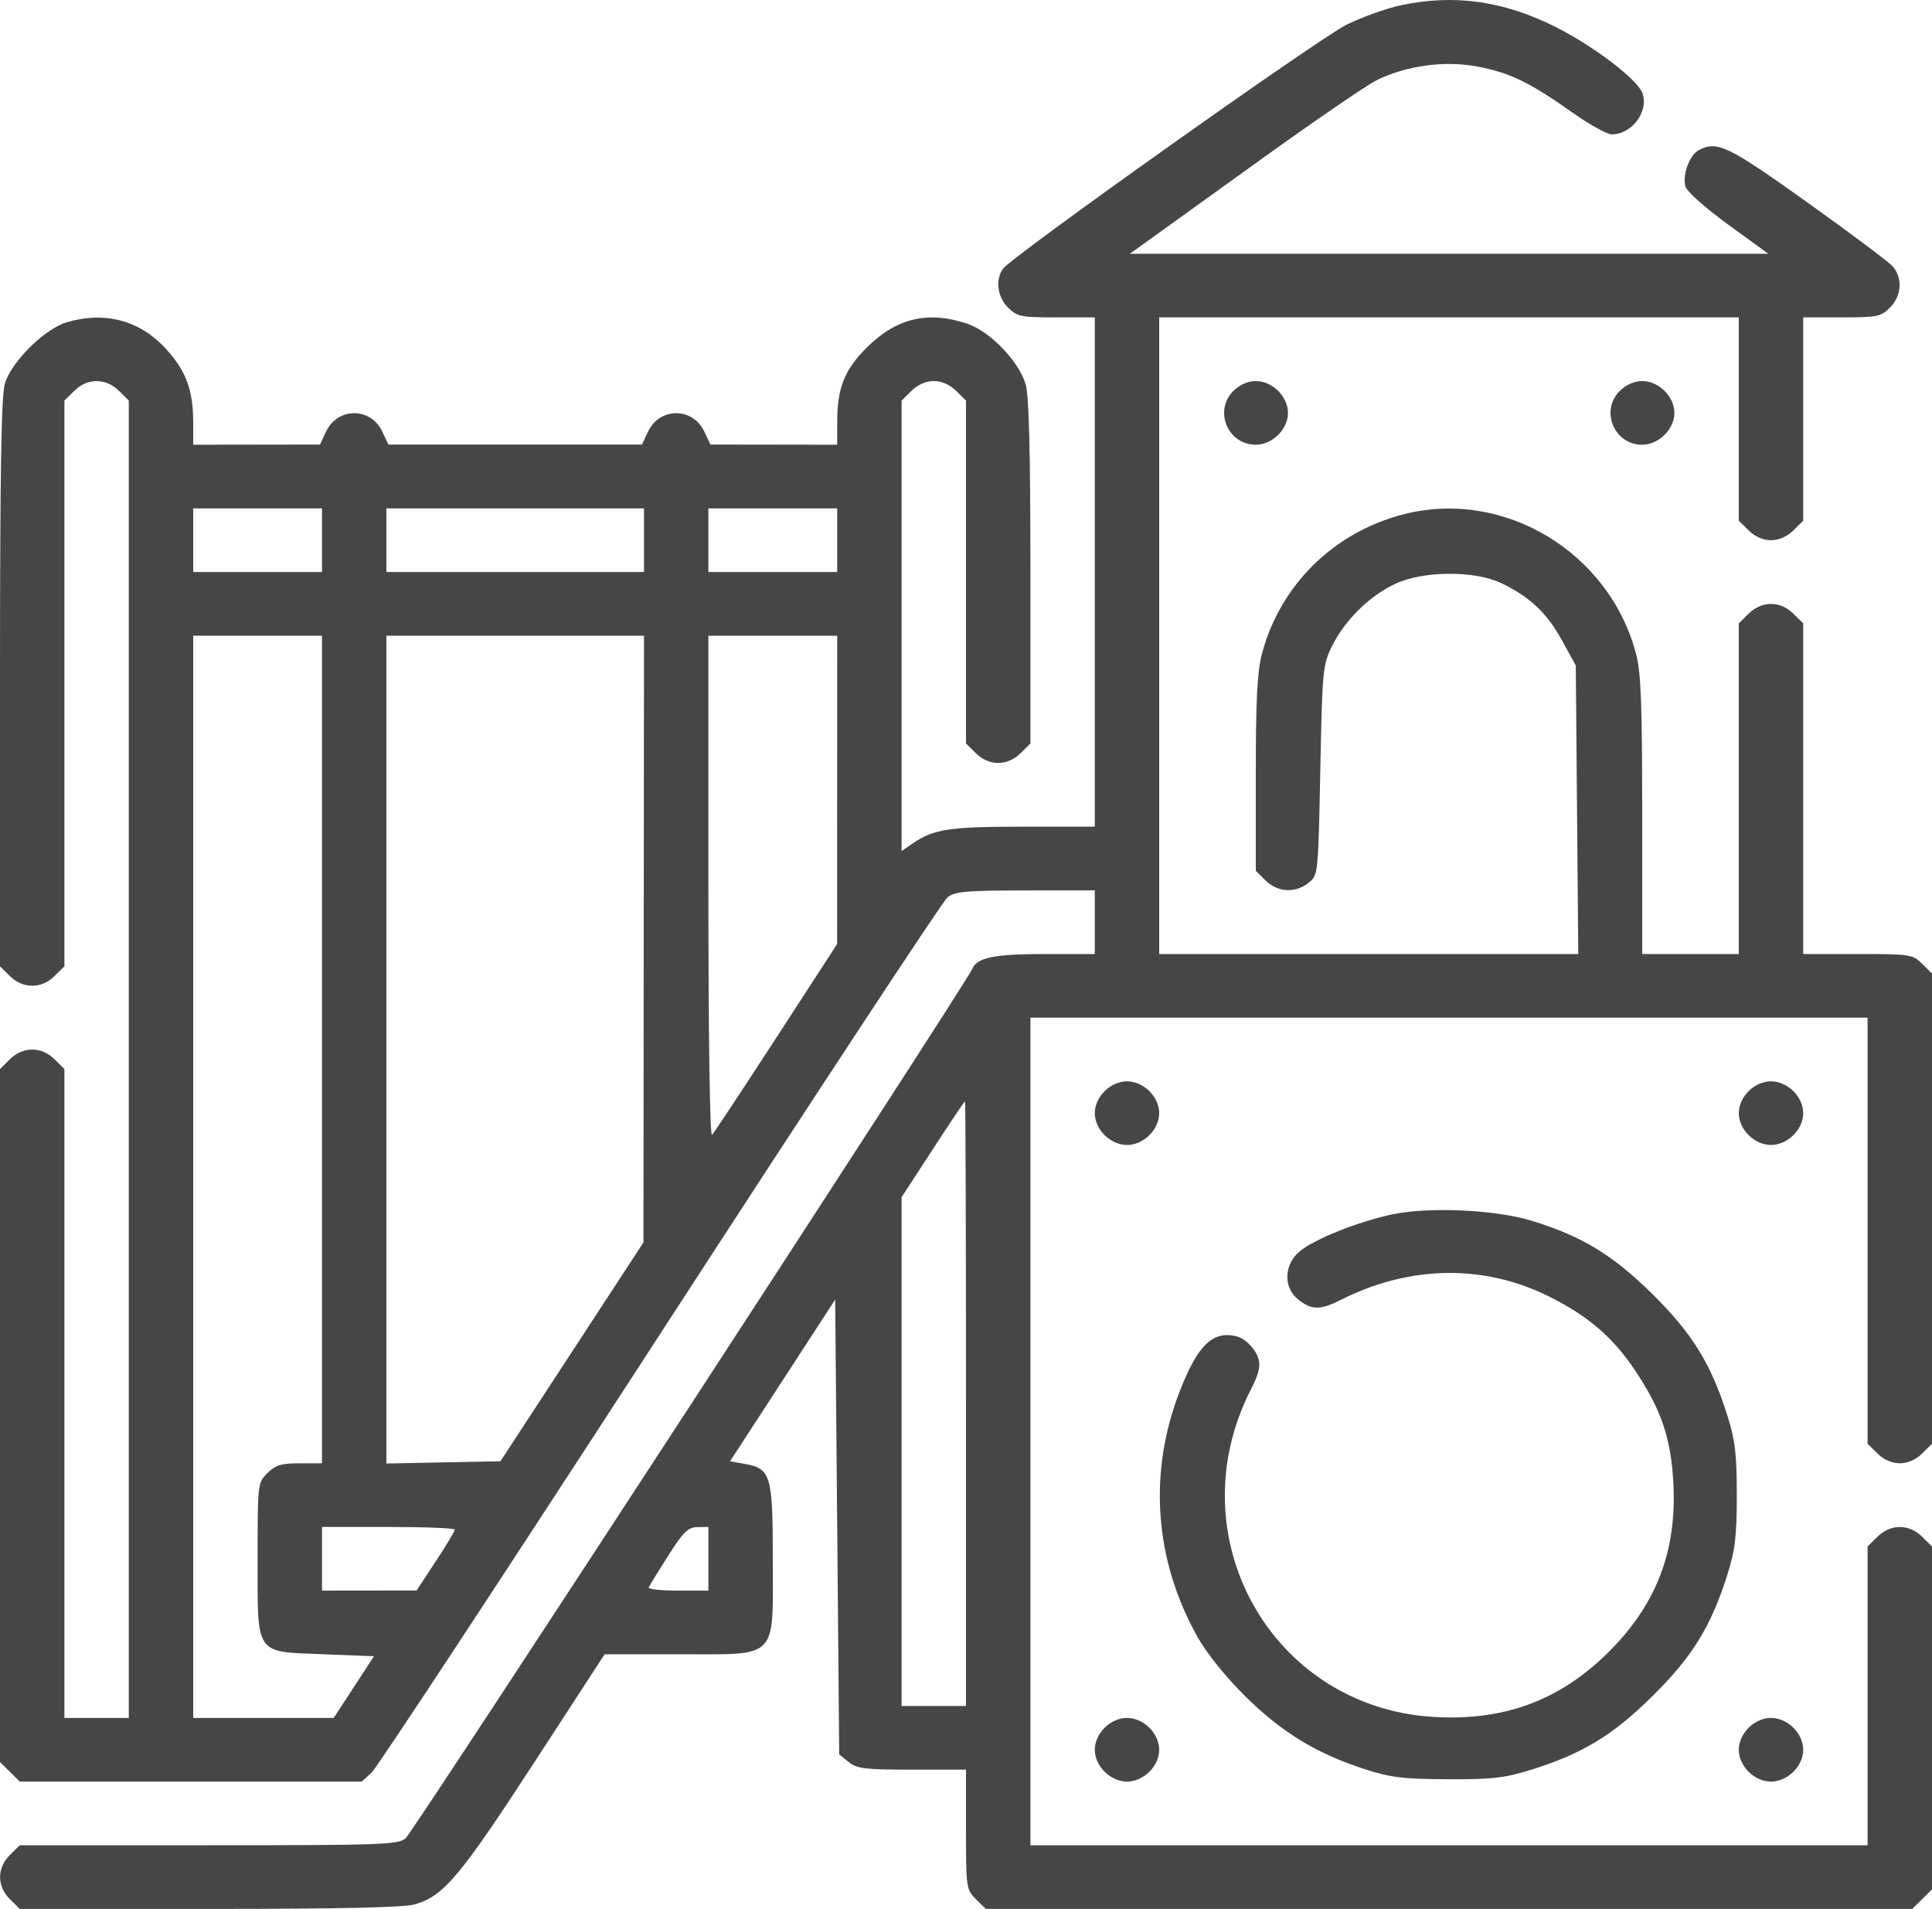 <?xml version="1.0" encoding="UTF-8"?> <svg xmlns="http://www.w3.org/2000/svg" width="83" height="82" viewBox="0 0 83 82" fill="none"> <path fill-rule="evenodd" clip-rule="evenodd" d="M60.175 0.228C59.557 0.36 58.506 0.737 57.841 1.066C56.648 1.657 43.52 10.979 43.099 11.534C42.749 11.998 42.843 12.755 43.308 13.215C43.699 13.602 43.861 13.634 45.383 13.634H47.033V24.573V35.511H43.947C40.787 35.511 40.106 35.615 39.209 36.233L38.733 36.56V26.884V17.208L39.158 16.789C39.425 16.524 39.78 16.369 40.117 16.369C40.453 16.369 40.808 16.524 41.075 16.789L41.5 17.208V24.573V31.938L41.925 32.357C42.486 32.912 43.281 32.912 43.842 32.357L44.267 31.938V24.558C44.267 19.351 44.206 16.978 44.061 16.5C43.76 15.506 42.532 14.236 41.554 13.906C39.877 13.342 38.525 13.658 37.258 14.91C36.278 15.879 35.967 16.657 35.967 18.141V19.104L33.243 19.1L30.52 19.096L30.26 18.545C29.762 17.484 28.338 17.484 27.84 18.545L27.58 19.096H22.133H16.686L16.427 18.545C15.928 17.484 14.505 17.484 14.006 18.545L13.747 19.096L11.023 19.1L8.3 19.104V18.141C8.3 16.765 7.995 15.938 7.141 15C6.019 13.765 4.524 13.36 2.873 13.842C1.923 14.12 0.491 15.536 0.21 16.474C0.054 16.998 0 20.291 0 29.343V41.509L0.425 41.928C0.986 42.483 1.781 42.483 2.342 41.928L2.767 41.509V29.358V17.208L3.191 16.789C3.753 16.233 4.547 16.233 5.109 16.789L5.533 17.208V45.502V73.796H4.15H2.767V59.859V45.922L2.342 45.502C1.781 44.947 0.986 44.947 0.425 45.502L0 45.922V60.807V75.692L0.425 76.111L0.849 76.531H8.196H15.543L15.964 76.146C16.195 75.935 21.773 67.455 28.36 57.303C34.947 47.151 40.5 38.711 40.702 38.549C41.017 38.295 41.485 38.253 44.05 38.25L47.033 38.246V39.613V40.981H44.88C42.704 40.981 41.955 41.137 41.763 41.631C41.551 42.177 17.756 78.681 17.427 78.966C17.108 79.242 16.447 79.265 8.965 79.265H0.849L0.425 79.685C-0.137 80.24 -0.137 81.025 0.425 81.58L0.849 82H9.007C14.698 82 17.368 81.94 17.835 81.802C19.065 81.437 19.759 80.612 22.918 75.759L25.975 71.061H29.163C33.474 71.061 33.2 71.338 33.2 66.986C33.2 63.345 33.121 63.081 31.968 62.879L31.363 62.772L33.622 59.298L35.88 55.825L35.967 65.595L36.053 75.365L36.461 75.691C36.818 75.977 37.163 76.018 39.185 76.018H41.5V78.589C41.5 81.092 41.511 81.172 41.925 81.58L42.349 82H62.25H82.151L82.576 81.58L83 81.161V73.796V66.431L82.576 66.012C82.014 65.457 81.219 65.457 80.658 66.012L80.233 66.431V72.848V79.265H62.25H44.267V61.49V43.715H62.25H80.233V52.867V62.019L80.658 62.438C80.925 62.703 81.28 62.858 81.617 62.858C81.954 62.858 82.308 62.703 82.576 62.438L83 62.019V51.919V41.82L82.576 41.4C82.167 40.996 82.065 40.981 79.809 40.981H77.467V33.88V26.779L77.042 26.36C76.481 25.805 75.686 25.805 75.124 26.36L74.7 26.779V33.88V40.981H72.625H70.55V35.035C70.55 30.247 70.499 28.893 70.285 28.084C69.132 23.707 64.595 20.986 60.295 22.093C57.296 22.865 54.992 25.136 54.215 28.084C54.012 28.853 53.95 30.064 53.95 33.248V37.407L54.374 37.826C54.889 38.336 55.653 38.374 56.222 37.92C56.628 37.595 56.631 37.567 56.721 33.091C56.808 28.749 56.826 28.559 57.235 27.735C57.778 26.642 58.816 25.617 59.916 25.09C61.115 24.515 63.349 24.497 64.503 25.053C65.725 25.641 66.46 26.335 67.104 27.508L67.697 28.589L67.75 34.785L67.803 40.981H58.801H49.8V27.308V13.634H62.25H74.7V18V22.367L75.124 22.786C75.392 23.051 75.746 23.206 76.083 23.206C76.42 23.206 76.775 23.051 77.042 22.786L77.467 22.367V18V13.634H79.117C80.639 13.634 80.801 13.602 81.192 13.215C81.696 12.717 81.749 11.945 81.314 11.445C81.148 11.254 79.495 10.015 77.64 8.691C74.221 6.251 73.769 6.034 72.978 6.452C72.584 6.661 72.272 7.505 72.405 8.004C72.462 8.221 73.237 8.914 74.234 9.64L75.964 10.9H62.251H48.538L49.212 10.417C49.583 10.151 51.79 8.563 54.117 6.887C56.444 5.212 58.702 3.666 59.133 3.451C60.392 2.826 62.028 2.596 63.416 2.849C64.824 3.106 65.708 3.528 67.507 4.804C68.258 5.337 69.038 5.772 69.24 5.772C70.115 5.772 70.854 4.768 70.554 3.989C70.327 3.397 68.456 1.975 66.832 1.16C64.59 0.034 62.475 -0.262 60.175 0.228ZM52.991 16.789C52.133 17.636 52.741 19.104 53.95 19.104C54.661 19.104 55.333 18.439 55.333 17.736C55.333 17.034 54.661 16.369 53.95 16.369C53.613 16.369 53.259 16.524 52.991 16.789ZM69.591 16.789C68.733 17.636 69.341 19.104 70.55 19.104C71.261 19.104 71.933 18.439 71.933 17.736C71.933 17.034 71.261 16.369 70.55 16.369C70.213 16.369 69.859 16.524 69.591 16.789ZM13.833 23.206V24.573H11.067H8.3V23.206V21.838H11.067H13.833V23.206ZM27.667 23.206V24.573H22.133H16.6V23.206V21.838H22.133H27.667V23.206ZM35.967 23.206V24.573H33.2H30.433V23.206V21.838H33.2H35.967V23.206ZM13.833 45.083V62.858H12.874C12.087 62.858 11.84 62.933 11.491 63.277C11.07 63.693 11.067 63.725 11.067 66.933C11.067 71.149 10.926 70.945 13.896 71.061L16.066 71.147L15.201 72.472L14.337 73.796H11.319H8.3V50.552V27.308H11.067H13.833V45.083ZM27.655 40.34L27.643 53.372L24.571 58.072L21.498 62.772L19.049 62.819L16.6 62.867V45.087V27.308H22.133H27.667L27.655 40.34ZM35.965 33.93L35.963 40.553L33.355 44.57C31.92 46.779 30.676 48.66 30.59 48.749C30.496 48.846 30.433 44.566 30.433 38.109V27.308H33.2H35.967L35.965 33.93ZM47.458 46.87C47.19 47.134 47.033 47.484 47.033 47.817C47.033 48.15 47.19 48.501 47.458 48.765C47.725 49.029 48.08 49.184 48.417 49.184C48.754 49.184 49.108 49.029 49.376 48.765C49.643 48.501 49.8 48.15 49.8 47.817C49.8 47.484 49.643 47.134 49.376 46.87C49.108 46.605 48.754 46.45 48.417 46.45C48.08 46.45 47.725 46.605 47.458 46.87ZM75.124 46.87C74.857 47.134 74.7 47.484 74.7 47.817C74.7 48.15 74.857 48.501 75.124 48.765C75.392 49.029 75.746 49.184 76.083 49.184C76.42 49.184 76.775 49.029 77.042 48.765C77.31 48.501 77.467 48.15 77.467 47.817C77.467 47.484 77.31 47.134 77.042 46.87C76.775 46.605 76.42 46.45 76.083 46.45C75.746 46.45 75.392 46.605 75.124 46.87ZM41.5 60.294V73.283H40.117H38.733V62.356V51.429L40.073 49.369C40.81 48.236 41.433 47.308 41.457 47.307C41.48 47.306 41.5 53.15 41.5 60.294ZM59.829 52.162C58.374 52.466 56.473 53.223 55.836 53.754C55.147 54.326 55.125 55.321 55.789 55.838C56.364 56.285 56.722 56.283 57.623 55.829C60.562 54.347 63.754 54.299 66.547 55.693C68.24 56.538 69.299 57.45 70.258 58.889C71.373 60.562 71.788 61.789 71.889 63.712C72.044 66.637 71.154 68.942 69.079 70.993C66.998 73.051 64.609 73.932 61.596 73.754C54.599 73.339 50.498 65.963 53.756 59.652C54.222 58.747 54.218 58.371 53.734 57.815C53.465 57.505 53.163 57.363 52.754 57.351C51.95 57.329 51.369 58.002 50.689 59.745C49.319 63.256 49.589 67.012 51.448 70.321C51.846 71.029 52.655 72.033 53.502 72.871C55.062 74.412 56.53 75.311 58.59 75.984C59.721 76.353 60.245 76.419 62.163 76.43C64.059 76.441 64.615 76.381 65.708 76.044C67.955 75.352 69.269 74.56 70.988 72.862C72.706 71.164 73.506 69.866 74.209 67.643C74.543 66.586 74.614 65.987 74.614 64.225C74.614 62.463 74.543 61.864 74.209 60.807C73.506 58.584 72.706 57.286 70.988 55.588C69.286 53.906 67.951 53.096 65.795 52.438C64.245 51.964 61.406 51.833 59.829 52.162ZM19.54 65.709C19.54 65.774 19.17 66.388 18.718 67.074L17.897 68.322L15.865 68.325L13.833 68.327V66.96V65.592H16.686C18.256 65.592 19.54 65.645 19.54 65.709ZM30.433 66.96V68.327H29.122C28.401 68.327 27.837 68.265 27.869 68.19C27.9 68.114 28.276 67.502 28.704 66.829C29.357 65.803 29.559 65.605 29.958 65.599L30.433 65.592V66.96ZM47.458 74.216C47.19 74.48 47.033 74.831 47.033 75.163C47.033 75.496 47.19 75.847 47.458 76.111C47.725 76.376 48.08 76.531 48.417 76.531C48.754 76.531 49.108 76.376 49.376 76.111C49.643 75.847 49.8 75.496 49.8 75.163C49.8 74.831 49.643 74.48 49.376 74.216C49.108 73.951 48.754 73.796 48.417 73.796C48.08 73.796 47.725 73.951 47.458 74.216ZM75.124 74.216C74.857 74.48 74.7 74.831 74.7 75.163C74.7 75.496 74.857 75.847 75.124 76.111C75.392 76.376 75.746 76.531 76.083 76.531C76.42 76.531 76.775 76.376 77.042 76.111C77.31 75.847 77.467 75.496 77.467 75.163C77.467 74.831 77.31 74.48 77.042 74.216C76.775 73.951 76.42 73.796 76.083 73.796C75.746 73.796 75.392 73.951 75.124 74.216Z" fill="#464646"></path> </svg> 